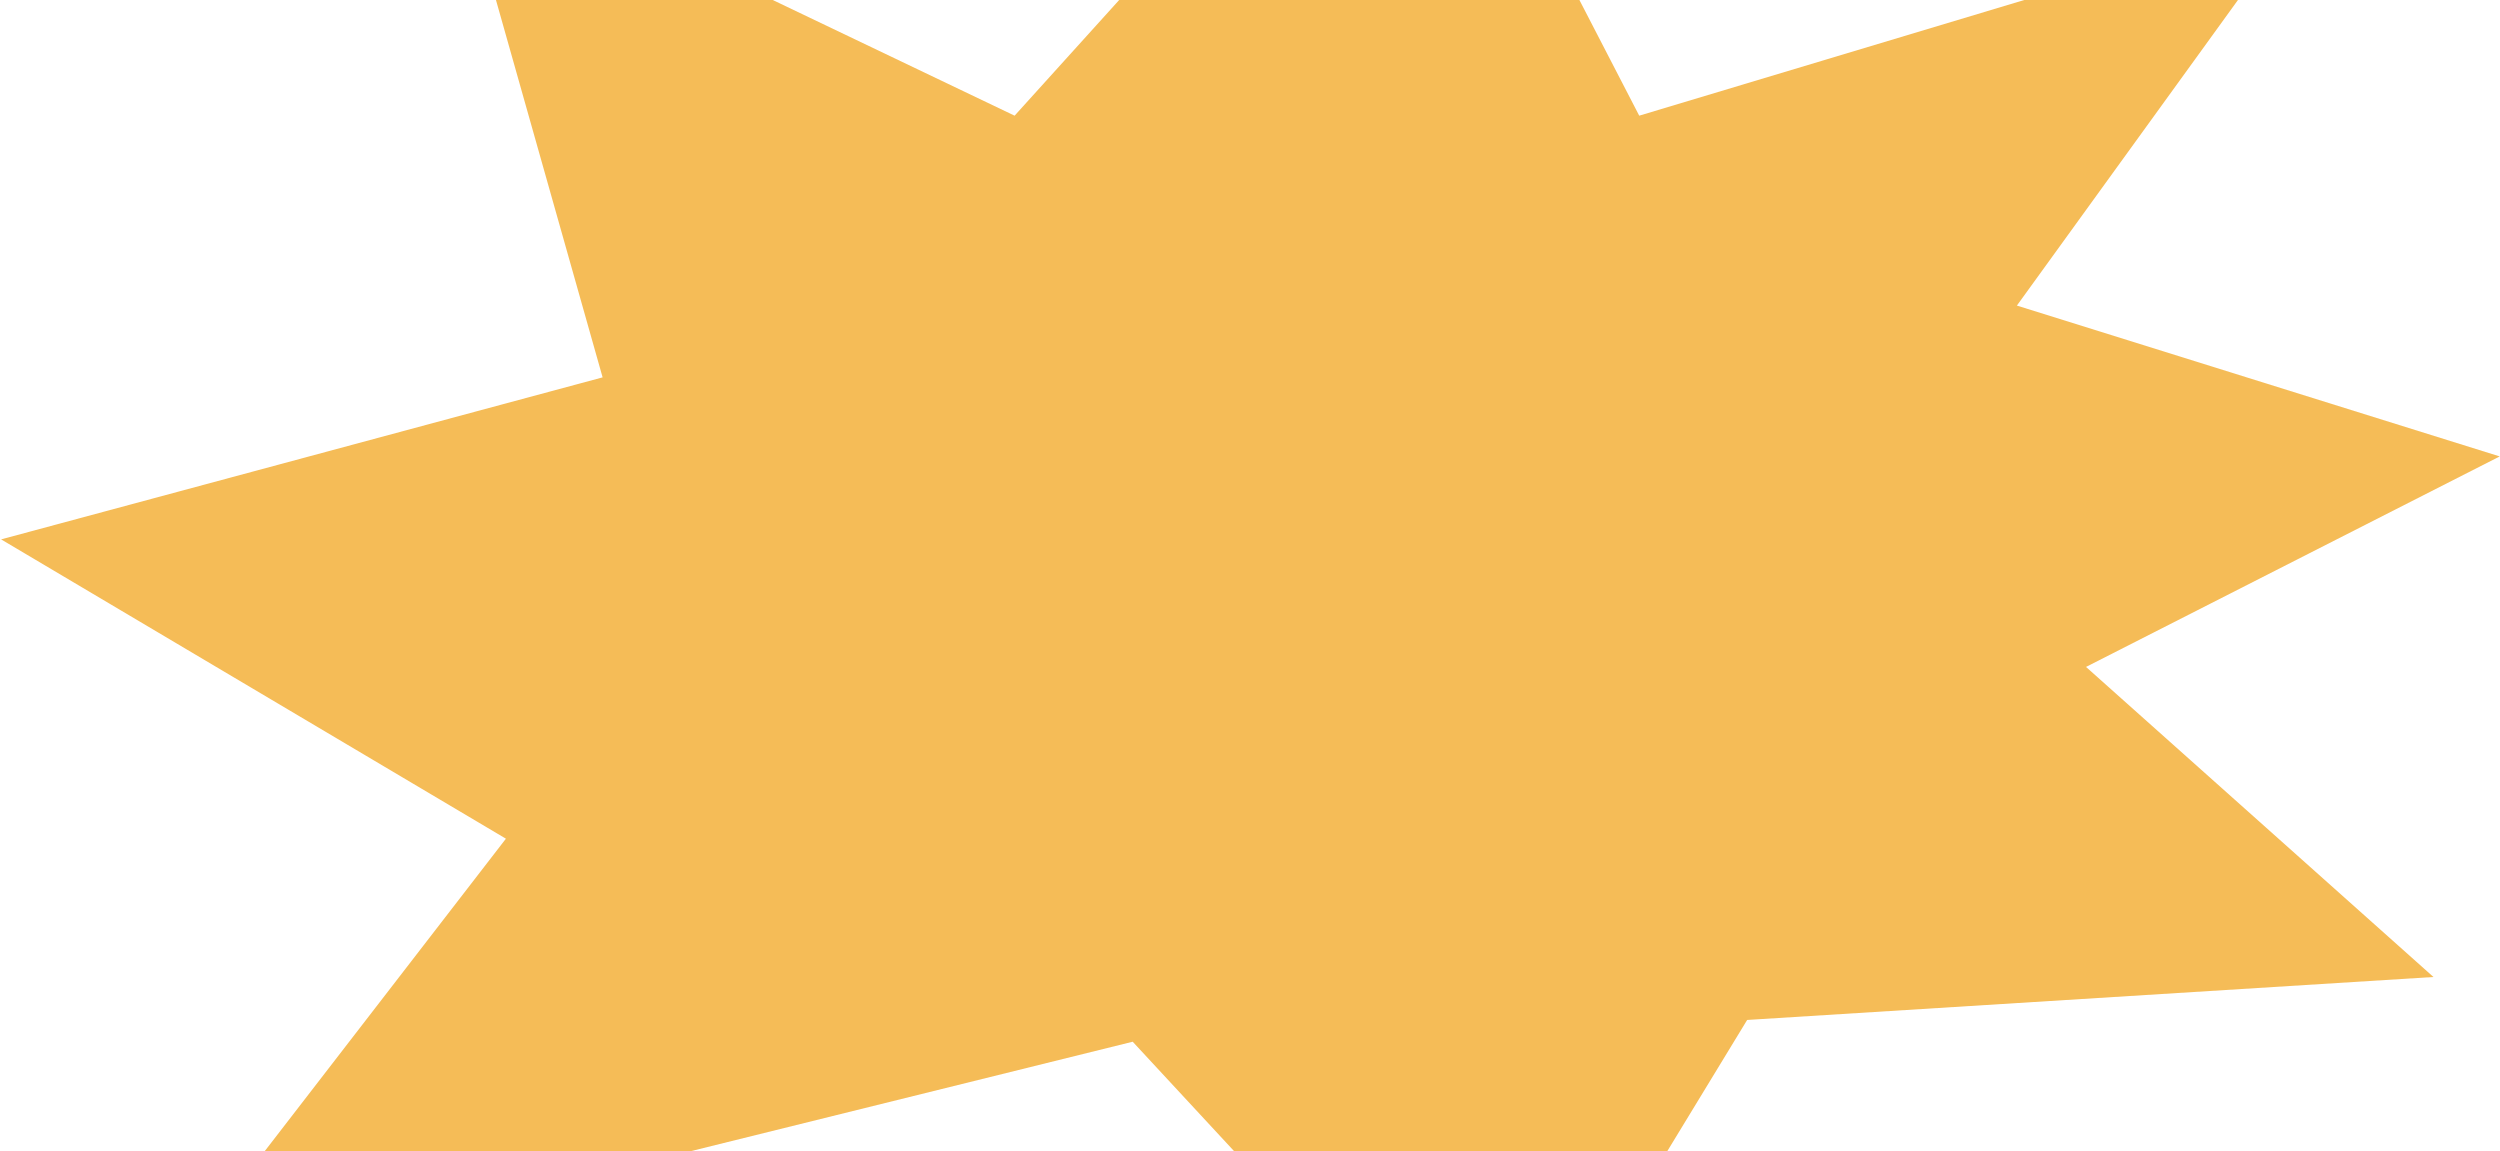 <svg xmlns="http://www.w3.org/2000/svg" width="1609" height="741" fill="none"><path fill="#F5BC57" d="m729 670.451 233.536 252.016 161.934-266.025 441.71-27.649-223.62-199.559 266.26-135.477-310.75-97.088 180.47-249.452L1055 74.45l-146.26-282.9L653 74.451 291.363-98.504l96.48 341.372L.708 347.144l324.896 192.638-220.046 285.074L729 670.451Z"/></svg>